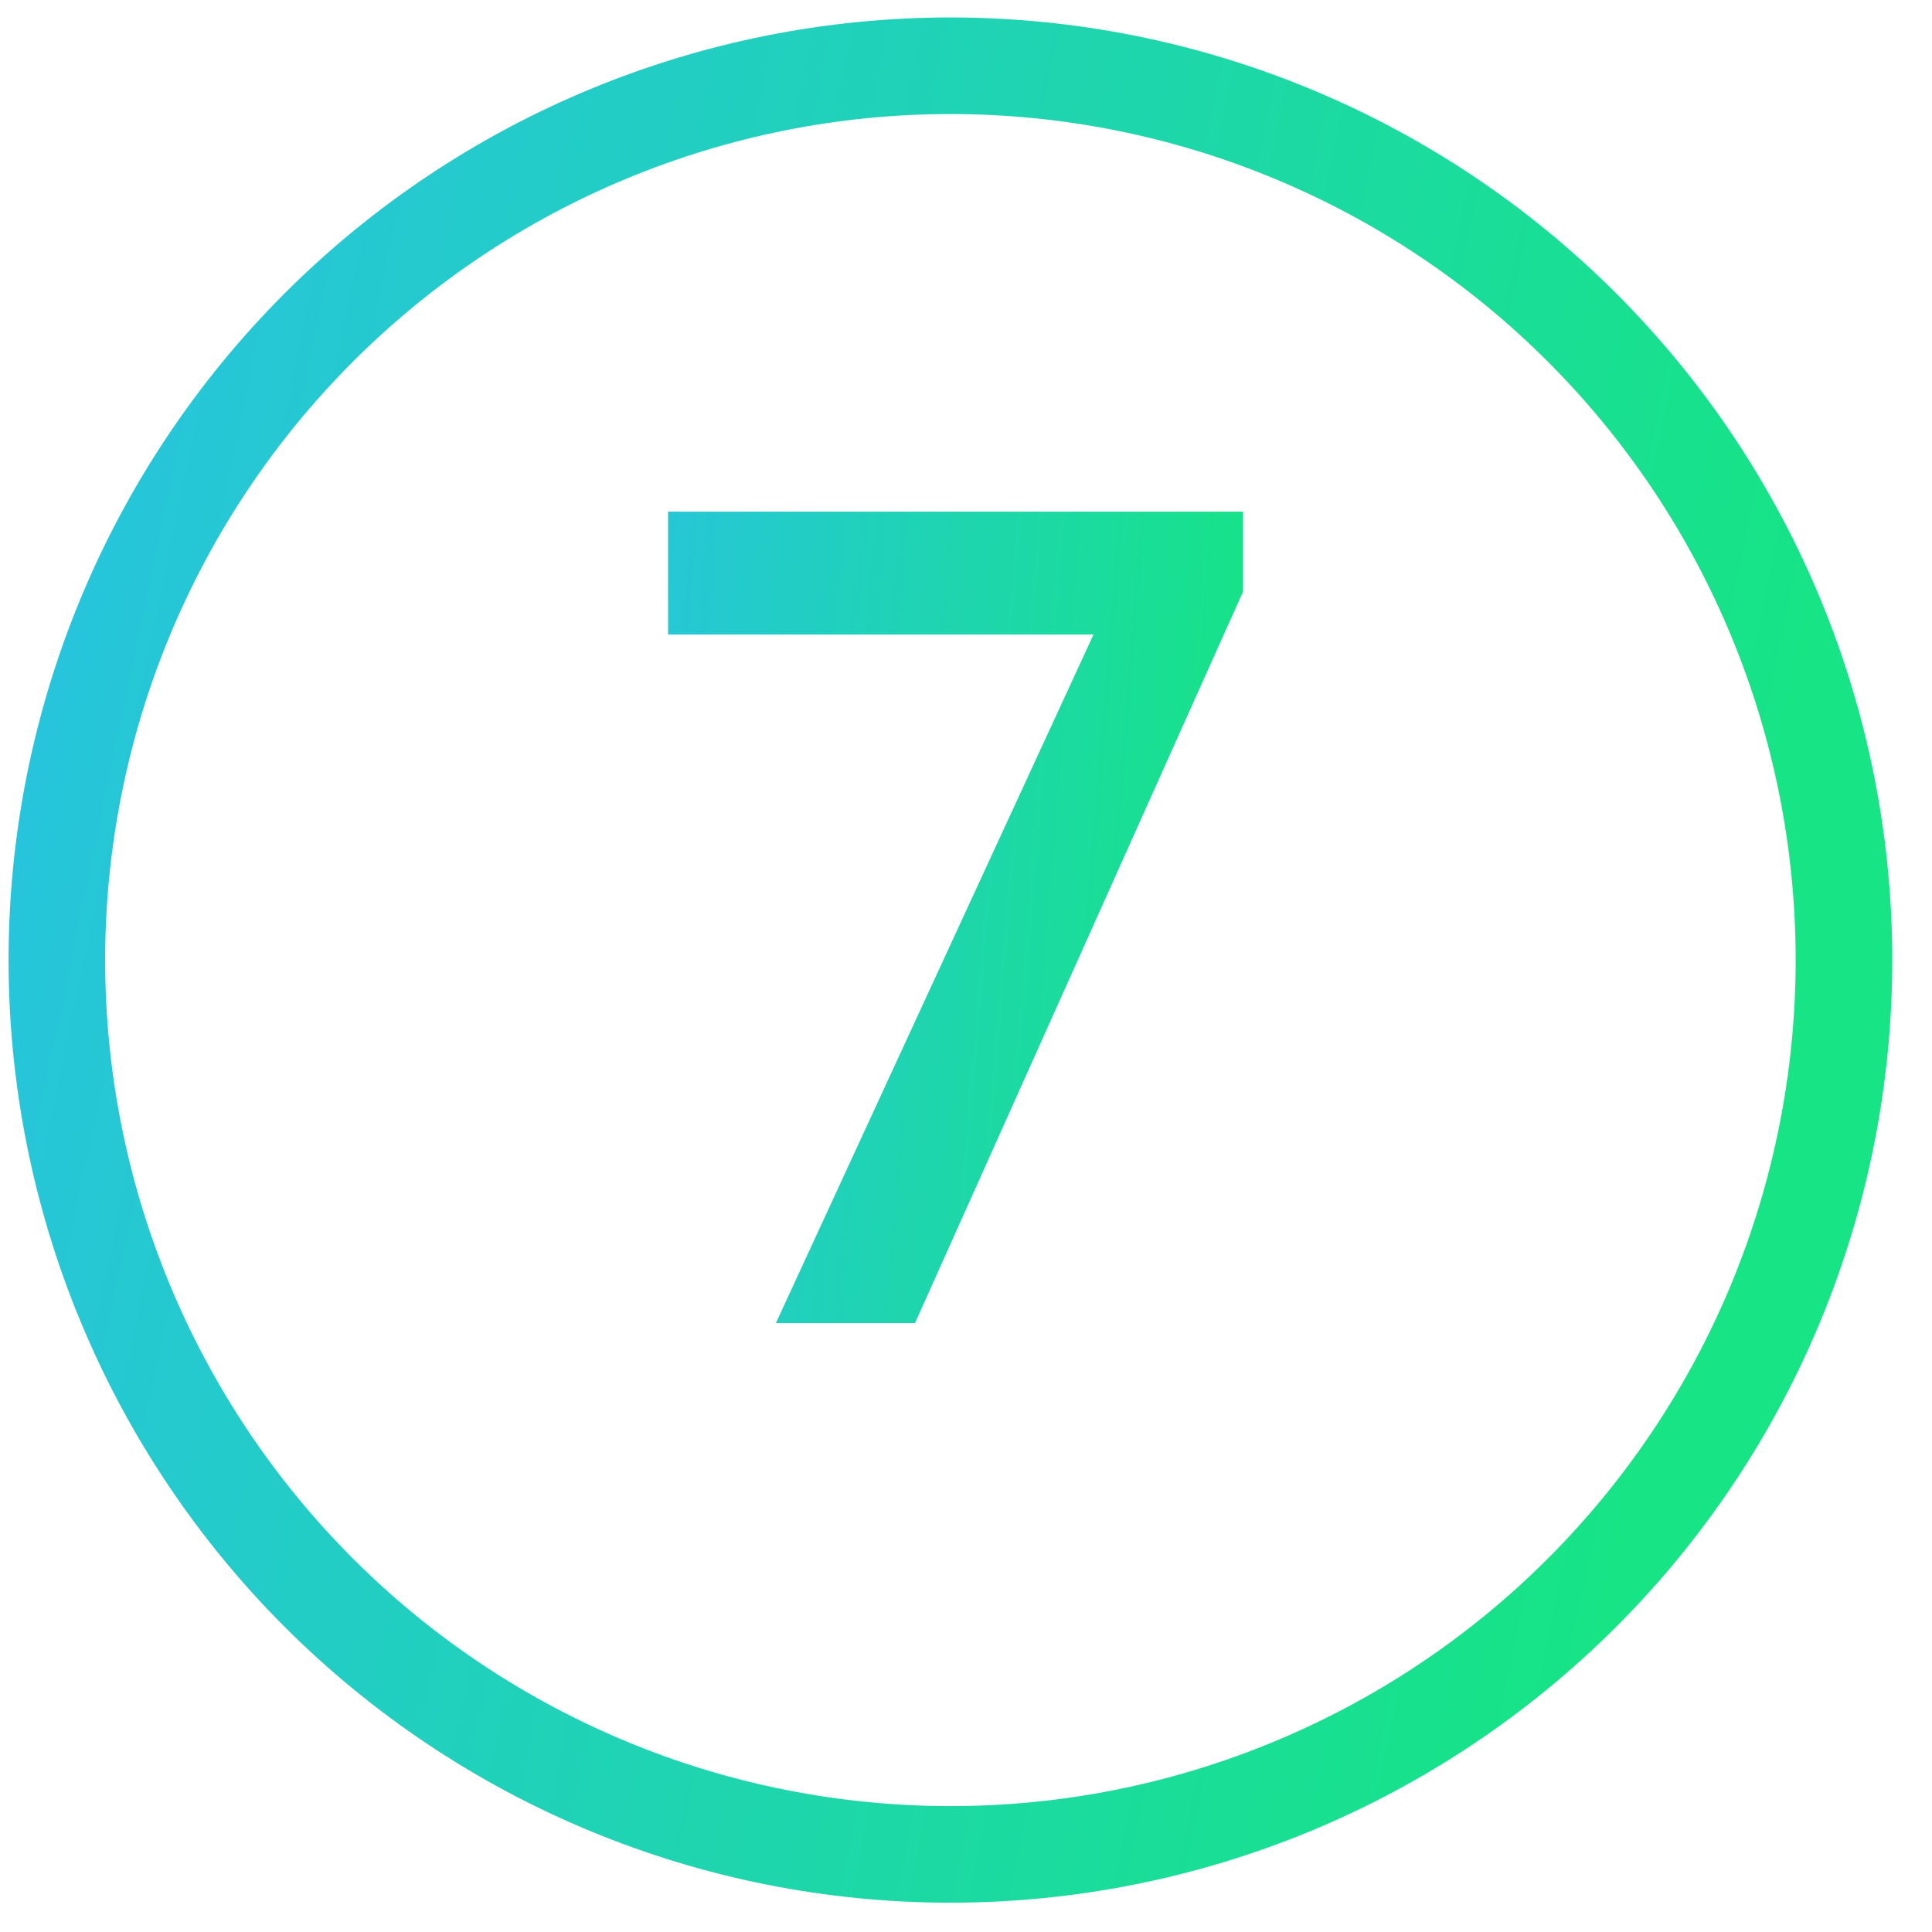 <?xml version="1.0" encoding="UTF-8"?> <svg xmlns="http://www.w3.org/2000/svg" width="30" height="30" viewBox="0 0 30 30" fill="none"> <path d="M16.98 9.853H10.374V7.945H19.302V9.187L14.208 20.545H12.048L16.98 9.853Z" fill="url(#paint0_linear_383_1332)"></path> <path fill-rule="evenodd" clip-rule="evenodd" d="M14.758 1.771C11.277 1.771 7.939 3.155 5.477 5.619C3.016 8.083 1.633 11.424 1.633 14.908C1.633 16.634 1.972 18.342 2.632 19.936C3.292 21.53 4.258 22.978 5.477 24.198C6.696 25.418 8.143 26.385 9.735 27.045C11.328 27.706 13.034 28.045 14.758 28.045C16.481 28.045 18.188 27.706 19.78 27.045C21.373 26.385 22.82 25.418 24.038 24.198C25.257 22.978 26.224 21.53 26.884 19.936C27.543 18.342 27.883 16.634 27.883 14.908C27.883 11.424 26.5 8.083 24.038 5.619C21.577 3.155 18.239 1.771 14.758 1.771ZM4.416 4.559C7.159 1.814 10.879 0.271 14.758 0.271C18.637 0.271 22.357 1.814 25.099 4.559C27.842 7.304 29.383 11.027 29.383 14.908C29.383 16.83 29.005 18.734 28.27 20.509C27.535 22.285 26.457 23.899 25.099 25.258C23.741 26.617 22.129 27.695 20.355 28.431C18.58 29.167 16.678 29.545 14.758 29.545C12.837 29.545 10.935 29.167 9.161 28.431C7.386 27.695 5.774 26.617 4.416 25.258C3.058 23.899 1.981 22.285 1.246 20.509C0.511 18.734 0.133 16.83 0.133 14.908C0.133 11.027 1.673 7.304 4.416 4.559Z" fill="url(#paint1_linear_383_1332)"></path> <defs> <linearGradient id="paint0_linear_383_1332" x1="8.139" y1="14.545" x2="19.306" y2="15.461" gradientUnits="userSpaceOnUse"> <stop stop-color="#28C2E4"></stop> <stop offset="1" stop-color="#16E485"></stop> </linearGradient> <linearGradient id="paint1_linear_383_1332" x1="-2.843" y1="14.908" x2="25.806" y2="20.885" gradientUnits="userSpaceOnUse"> <stop stop-color="#28C2E4"></stop> <stop offset="1" stop-color="#16E485"></stop> </linearGradient> </defs> </svg> 